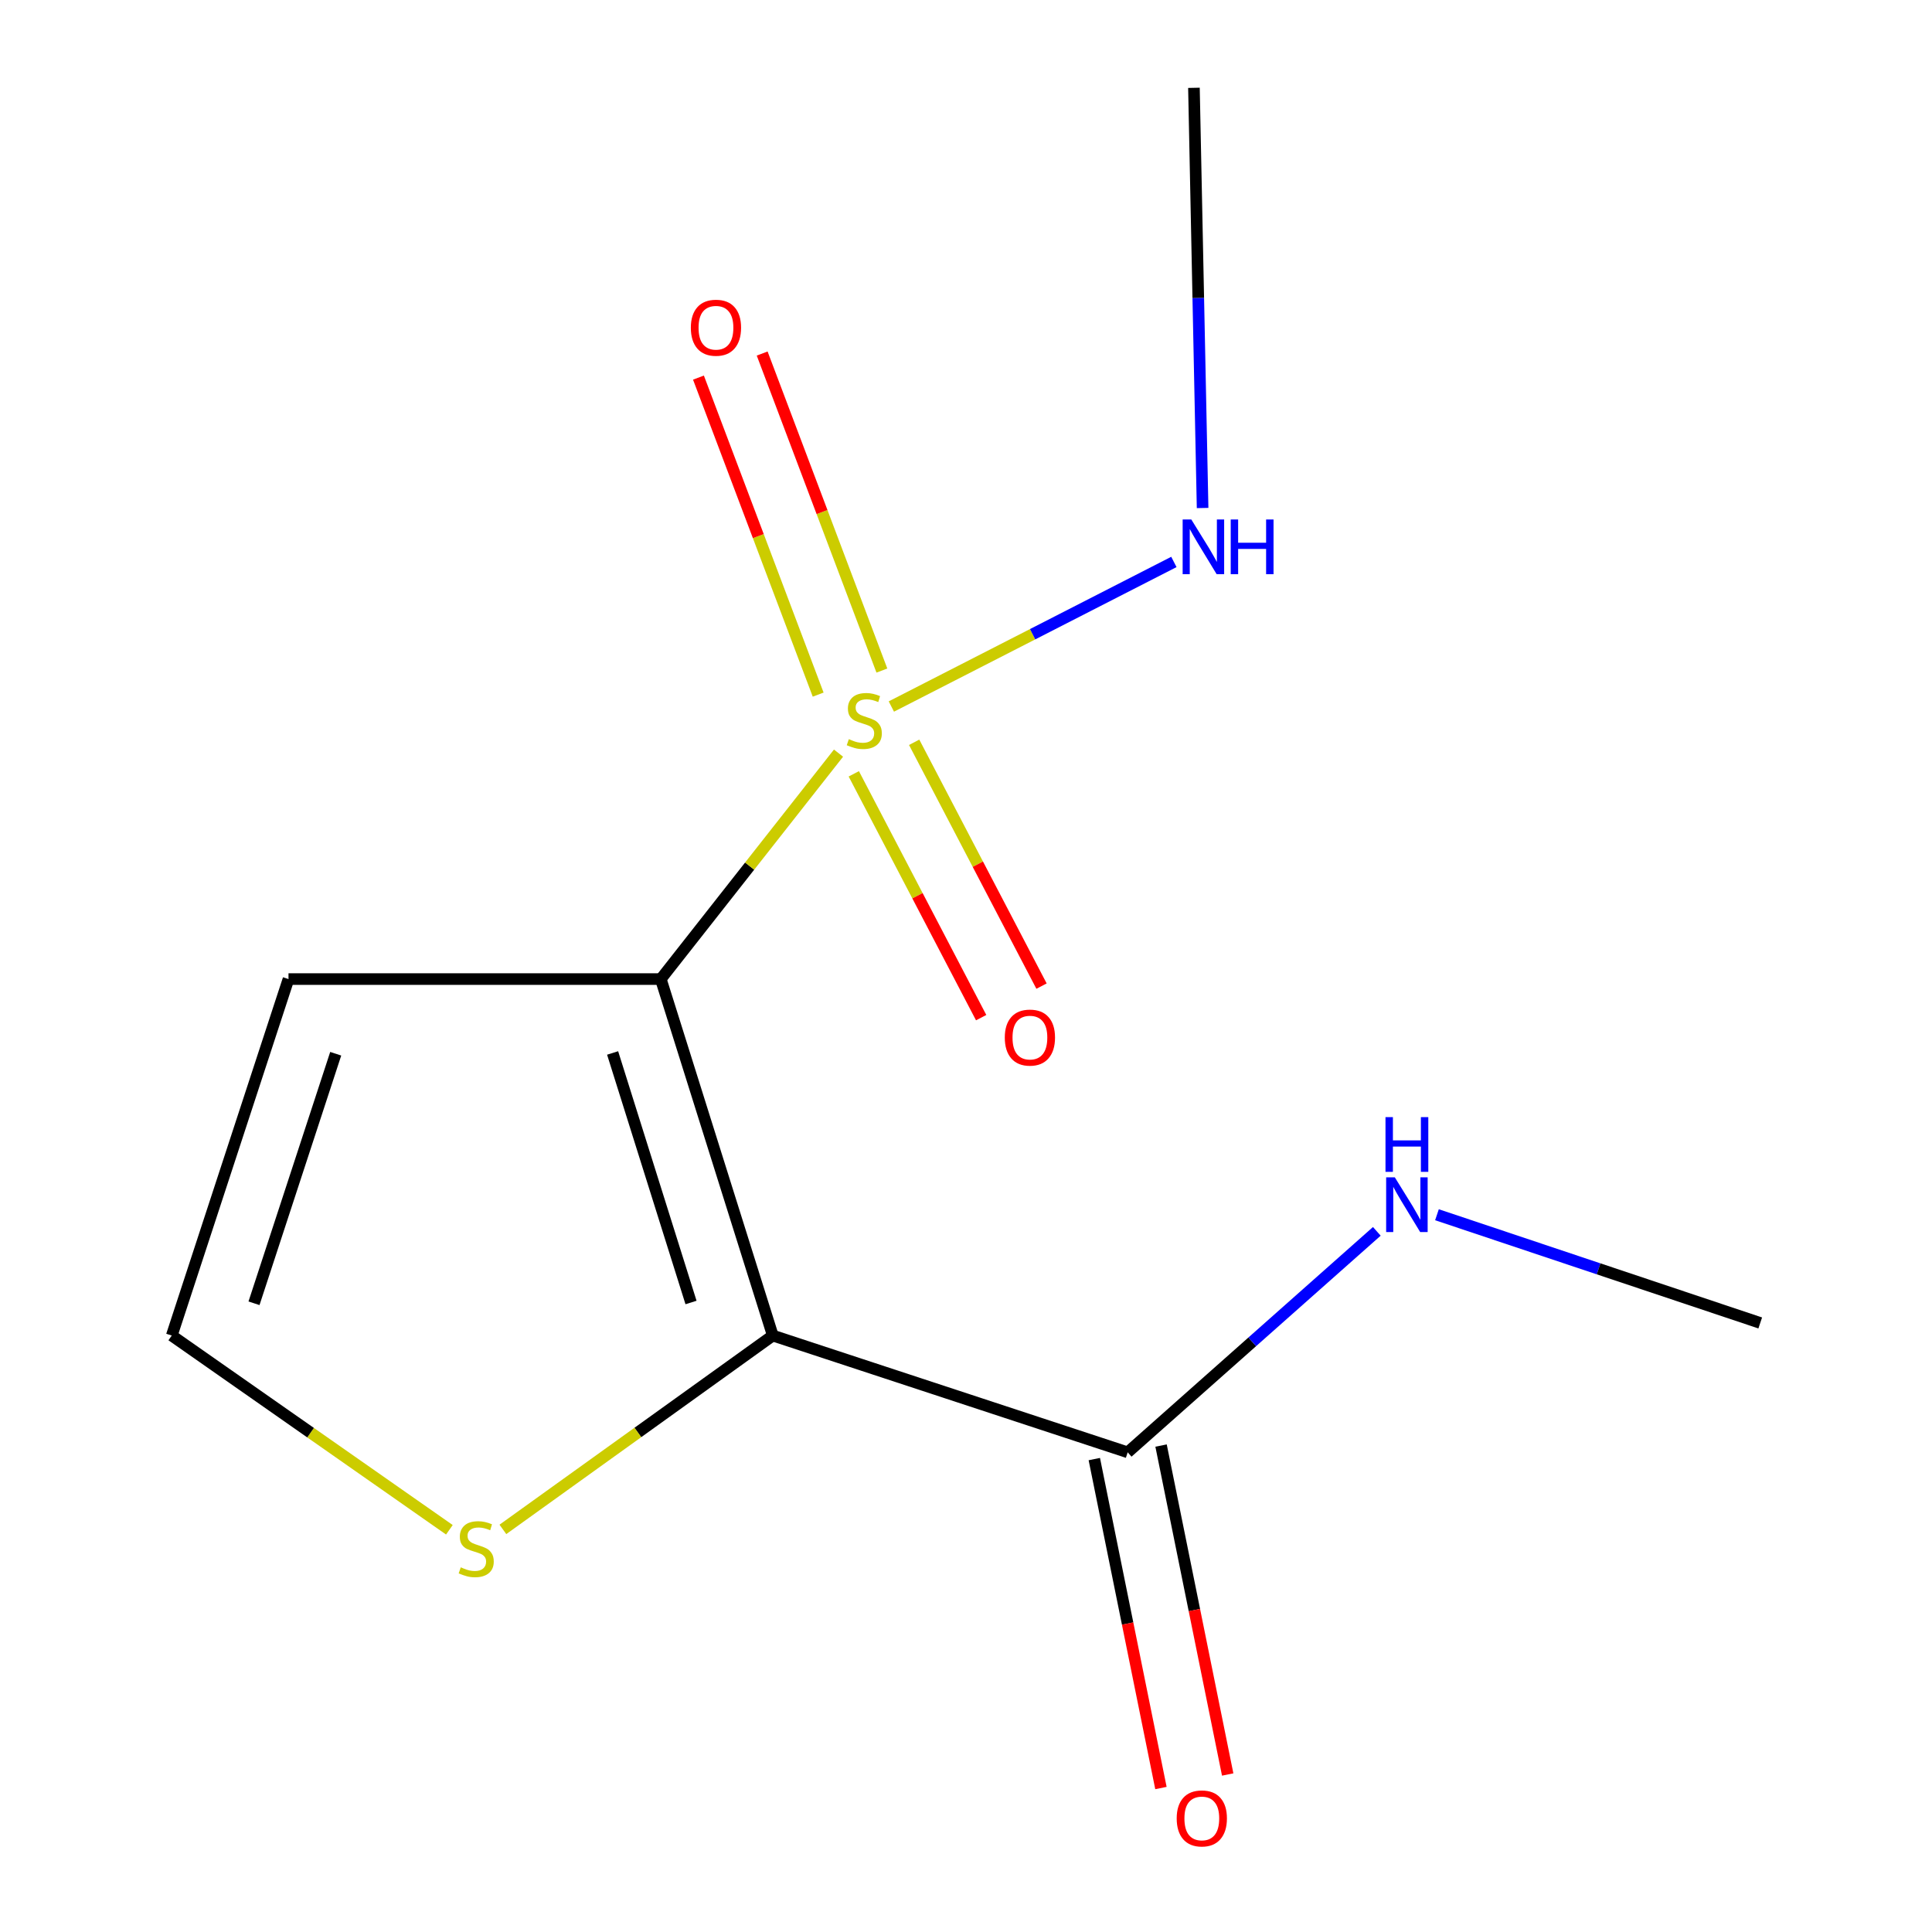 <?xml version='1.0' encoding='iso-8859-1'?>
<svg version='1.1' baseProfile='full'
              xmlns='http://www.w3.org/2000/svg'
                      xmlns:rdkit='http://www.rdkit.org/xml'
                      xmlns:xlink='http://www.w3.org/1999/xlink'
                  xml:space='preserve'
width='1000px' height='1000px' viewBox='0 0 1000 1000'>
<!-- END OF HEADER -->
<rect style='opacity:1.0;fill:#FFFFFF;stroke:none' width='1000' height='1000' x='0' y='0'> </rect>
<path class='bond-0' d='M 342.025,506.767 L 388.02,448.294' style='fill:none;fill-rule:evenodd;stroke:#000000;stroke-width:6px;stroke-linecap:butt;stroke-linejoin:miter;stroke-opacity:1' />
<path class='bond-0' d='M 388.02,448.294 L 434.016,389.82' style='fill:none;fill-rule:evenodd;stroke:#CCCC00;stroke-width:6px;stroke-linecap:butt;stroke-linejoin:miter;stroke-opacity:1' />
<path class='bond-1' d='M 342.025,506.767 L 399.997,691.28' style='fill:none;fill-rule:evenodd;stroke:#000000;stroke-width:6px;stroke-linecap:butt;stroke-linejoin:miter;stroke-opacity:1' />
<path class='bond-1' d='M 317.088,545.011 L 357.669,674.17' style='fill:none;fill-rule:evenodd;stroke:#000000;stroke-width:6px;stroke-linecap:butt;stroke-linejoin:miter;stroke-opacity:1' />
<path class='bond-4' d='M 342.025,506.767 L 149.325,506.767' style='fill:none;fill-rule:evenodd;stroke:#000000;stroke-width:6px;stroke-linecap:butt;stroke-linejoin:miter;stroke-opacity:1' />
<path class='bond-6' d='M 456.461,347.082 L 425.48,265.036' style='fill:none;fill-rule:evenodd;stroke:#CCCC00;stroke-width:6px;stroke-linecap:butt;stroke-linejoin:miter;stroke-opacity:1' />
<path class='bond-6' d='M 425.48,265.036 L 394.498,182.991' style='fill:none;fill-rule:evenodd;stroke:#FF0000;stroke-width:6px;stroke-linecap:butt;stroke-linejoin:miter;stroke-opacity:1' />
<path class='bond-6' d='M 423.481,359.536 L 392.499,277.49' style='fill:none;fill-rule:evenodd;stroke:#CCCC00;stroke-width:6px;stroke-linecap:butt;stroke-linejoin:miter;stroke-opacity:1' />
<path class='bond-6' d='M 392.499,277.49 L 361.518,195.445' style='fill:none;fill-rule:evenodd;stroke:#FF0000;stroke-width:6px;stroke-linecap:butt;stroke-linejoin:miter;stroke-opacity:1' />
<path class='bond-7' d='M 441.922,400.532 L 474.884,463.631' style='fill:none;fill-rule:evenodd;stroke:#CCCC00;stroke-width:6px;stroke-linecap:butt;stroke-linejoin:miter;stroke-opacity:1' />
<path class='bond-7' d='M 474.884,463.631 L 507.845,526.731' style='fill:none;fill-rule:evenodd;stroke:#FF0000;stroke-width:6px;stroke-linecap:butt;stroke-linejoin:miter;stroke-opacity:1' />
<path class='bond-7' d='M 473.169,384.21 L 506.131,447.309' style='fill:none;fill-rule:evenodd;stroke:#CCCC00;stroke-width:6px;stroke-linecap:butt;stroke-linejoin:miter;stroke-opacity:1' />
<path class='bond-7' d='M 506.131,447.309 L 539.092,510.408' style='fill:none;fill-rule:evenodd;stroke:#FF0000;stroke-width:6px;stroke-linecap:butt;stroke-linejoin:miter;stroke-opacity:1' />
<path class='bond-8' d='M 461.364,365.693 L 534.483,328.277' style='fill:none;fill-rule:evenodd;stroke:#CCCC00;stroke-width:6px;stroke-linecap:butt;stroke-linejoin:miter;stroke-opacity:1' />
<path class='bond-8' d='M 534.483,328.277 L 607.602,290.861' style='fill:none;fill-rule:evenodd;stroke:#0000FF;stroke-width:6px;stroke-linecap:butt;stroke-linejoin:miter;stroke-opacity:1' />
<path class='bond-2' d='M 399.997,691.28 L 583.688,751.721' style='fill:none;fill-rule:evenodd;stroke:#000000;stroke-width:6px;stroke-linecap:butt;stroke-linejoin:miter;stroke-opacity:1' />
<path class='bond-3' d='M 399.997,691.28 L 330.145,741.446' style='fill:none;fill-rule:evenodd;stroke:#000000;stroke-width:6px;stroke-linecap:butt;stroke-linejoin:miter;stroke-opacity:1' />
<path class='bond-3' d='M 330.145,741.446 L 260.293,791.612' style='fill:none;fill-rule:evenodd;stroke:#CCCC00;stroke-width:6px;stroke-linecap:butt;stroke-linejoin:miter;stroke-opacity:1' />
<path class='bond-9' d='M 566.412,755.22 L 583.656,840.349' style='fill:none;fill-rule:evenodd;stroke:#000000;stroke-width:6px;stroke-linecap:butt;stroke-linejoin:miter;stroke-opacity:1' />
<path class='bond-9' d='M 583.656,840.349 L 600.9,925.478' style='fill:none;fill-rule:evenodd;stroke:#FF0000;stroke-width:6px;stroke-linecap:butt;stroke-linejoin:miter;stroke-opacity:1' />
<path class='bond-9' d='M 600.964,748.221 L 618.208,833.35' style='fill:none;fill-rule:evenodd;stroke:#000000;stroke-width:6px;stroke-linecap:butt;stroke-linejoin:miter;stroke-opacity:1' />
<path class='bond-9' d='M 618.208,833.35 L 635.452,918.479' style='fill:none;fill-rule:evenodd;stroke:#FF0000;stroke-width:6px;stroke-linecap:butt;stroke-linejoin:miter;stroke-opacity:1' />
<path class='bond-10' d='M 583.688,751.721 L 648.163,694.532' style='fill:none;fill-rule:evenodd;stroke:#000000;stroke-width:6px;stroke-linecap:butt;stroke-linejoin:miter;stroke-opacity:1' />
<path class='bond-10' d='M 648.163,694.532 L 712.639,637.344' style='fill:none;fill-rule:evenodd;stroke:#0000FF;stroke-width:6px;stroke-linecap:butt;stroke-linejoin:miter;stroke-opacity:1' />
<path class='bond-13' d='M 232.6,791.81 L 160.752,741.545' style='fill:none;fill-rule:evenodd;stroke:#CCCC00;stroke-width:6px;stroke-linecap:butt;stroke-linejoin:miter;stroke-opacity:1' />
<path class='bond-13' d='M 160.752,741.545 L 88.904,691.28' style='fill:none;fill-rule:evenodd;stroke:#000000;stroke-width:6px;stroke-linecap:butt;stroke-linejoin:miter;stroke-opacity:1' />
<path class='bond-5' d='M 149.325,506.767 L 88.904,691.28' style='fill:none;fill-rule:evenodd;stroke:#000000;stroke-width:6px;stroke-linecap:butt;stroke-linejoin:miter;stroke-opacity:1' />
<path class='bond-5' d='M 173.765,545.415 L 131.47,674.574' style='fill:none;fill-rule:evenodd;stroke:#000000;stroke-width:6px;stroke-linecap:butt;stroke-linejoin:miter;stroke-opacity:1' />
<path class='bond-11' d='M 622.464,262.943 L 620.223,154.199' style='fill:none;fill-rule:evenodd;stroke:#0000FF;stroke-width:6px;stroke-linecap:butt;stroke-linejoin:miter;stroke-opacity:1' />
<path class='bond-11' d='M 620.223,154.199 L 617.982,45.455' style='fill:none;fill-rule:evenodd;stroke:#000000;stroke-width:6px;stroke-linecap:butt;stroke-linejoin:miter;stroke-opacity:1' />
<path class='bond-12' d='M 743.77,628.744 L 827.433,656.751' style='fill:none;fill-rule:evenodd;stroke:#0000FF;stroke-width:6px;stroke-linecap:butt;stroke-linejoin:miter;stroke-opacity:1' />
<path class='bond-12' d='M 827.433,656.751 L 911.096,684.758' style='fill:none;fill-rule:evenodd;stroke:#000000;stroke-width:6px;stroke-linecap:butt;stroke-linejoin:miter;stroke-opacity:1' />
<path  class='atom-1' d='M 439.355 382.582
Q 439.675 382.702, 440.995 383.262
Q 442.315 383.822, 443.755 384.182
Q 445.235 384.502, 446.675 384.502
Q 449.355 384.502, 450.915 383.222
Q 452.475 381.902, 452.475 379.622
Q 452.475 378.062, 451.675 377.102
Q 450.915 376.142, 449.715 375.622
Q 448.515 375.102, 446.515 374.502
Q 443.995 373.742, 442.475 373.022
Q 440.995 372.302, 439.915 370.782
Q 438.875 369.262, 438.875 366.702
Q 438.875 363.142, 441.275 360.942
Q 443.715 358.742, 448.515 358.742
Q 451.795 358.742, 455.515 360.302
L 454.595 363.382
Q 451.195 361.982, 448.635 361.982
Q 445.875 361.982, 444.355 363.142
Q 442.835 364.262, 442.875 366.222
Q 442.875 367.742, 443.635 368.662
Q 444.435 369.582, 445.555 370.102
Q 446.715 370.622, 448.635 371.222
Q 451.195 372.022, 452.715 372.822
Q 454.235 373.622, 455.315 375.262
Q 456.435 376.862, 456.435 379.622
Q 456.435 383.542, 453.795 385.662
Q 451.195 387.742, 446.835 387.742
Q 444.315 387.742, 442.395 387.182
Q 440.515 386.662, 438.275 385.742
L 439.355 382.582
' fill='#CCCC00'/>
<path  class='atom-4' d='M 238.488 811.246
Q 238.808 811.366, 240.128 811.926
Q 241.448 812.486, 242.888 812.846
Q 244.368 813.166, 245.808 813.166
Q 248.488 813.166, 250.048 811.886
Q 251.608 810.566, 251.608 808.286
Q 251.608 806.726, 250.808 805.766
Q 250.048 804.806, 248.848 804.286
Q 247.648 803.766, 245.648 803.166
Q 243.128 802.406, 241.608 801.686
Q 240.128 800.966, 239.048 799.446
Q 238.008 797.926, 238.008 795.366
Q 238.008 791.806, 240.408 789.606
Q 242.848 787.406, 247.648 787.406
Q 250.928 787.406, 254.648 788.966
L 253.728 792.046
Q 250.328 790.646, 247.768 790.646
Q 245.008 790.646, 243.488 791.806
Q 241.968 792.926, 242.008 794.886
Q 242.008 796.406, 242.768 797.326
Q 243.568 798.246, 244.688 798.766
Q 245.848 799.286, 247.768 799.886
Q 250.328 800.686, 251.848 801.486
Q 253.368 802.286, 254.448 803.926
Q 255.568 805.526, 255.568 808.286
Q 255.568 812.206, 252.928 814.326
Q 250.328 816.406, 245.968 816.406
Q 243.448 816.406, 241.528 815.846
Q 239.648 815.326, 237.408 814.406
L 238.488 811.246
' fill='#CCCC00'/>
<path  class='atom-7' d='M 357.58 169.627
Q 357.58 162.827, 360.94 159.027
Q 364.3 155.227, 370.58 155.227
Q 376.86 155.227, 380.22 159.027
Q 383.58 162.827, 383.58 169.627
Q 383.58 176.507, 380.18 180.427
Q 376.78 184.307, 370.58 184.307
Q 364.34 184.307, 360.94 180.427
Q 357.58 176.547, 357.58 169.627
M 370.58 181.107
Q 374.9 181.107, 377.22 178.227
Q 379.58 175.307, 379.58 169.627
Q 379.58 164.067, 377.22 161.267
Q 374.9 158.427, 370.58 158.427
Q 366.26 158.427, 363.9 161.227
Q 361.58 164.027, 361.58 169.627
Q 361.58 175.347, 363.9 178.227
Q 366.26 181.107, 370.58 181.107
' fill='#FF0000'/>
<path  class='atom-8' d='M 520.08 537.048
Q 520.08 530.248, 523.44 526.448
Q 526.8 522.648, 533.08 522.648
Q 539.36 522.648, 542.72 526.448
Q 546.08 530.248, 546.08 537.048
Q 546.08 543.928, 542.68 547.848
Q 539.28 551.728, 533.08 551.728
Q 526.84 551.728, 523.44 547.848
Q 520.08 543.968, 520.08 537.048
M 533.08 548.528
Q 537.4 548.528, 539.72 545.648
Q 542.08 542.728, 542.08 537.048
Q 542.08 531.488, 539.72 528.688
Q 537.4 525.848, 533.08 525.848
Q 528.76 525.848, 526.4 528.648
Q 524.08 531.448, 524.08 537.048
Q 524.08 542.768, 526.4 545.648
Q 528.76 548.528, 533.08 548.528
' fill='#FF0000'/>
<path  class='atom-9' d='M 616.618 268.884
L 625.898 283.884
Q 626.818 285.364, 628.298 288.044
Q 629.778 290.724, 629.858 290.884
L 629.858 268.884
L 633.618 268.884
L 633.618 297.204
L 629.738 297.204
L 619.778 280.804
Q 618.618 278.884, 617.378 276.684
Q 616.178 274.484, 615.818 273.804
L 615.818 297.204
L 612.138 297.204
L 612.138 268.884
L 616.618 268.884
' fill='#0000FF'/>
<path  class='atom-9' d='M 637.018 268.884
L 640.858 268.884
L 640.858 280.924
L 655.338 280.924
L 655.338 268.884
L 659.178 268.884
L 659.178 297.204
L 655.338 297.204
L 655.338 284.124
L 640.858 284.124
L 640.858 297.204
L 637.018 297.204
L 637.018 268.884
' fill='#0000FF'/>
<path  class='atom-10' d='M 609.056 941.21
Q 609.056 934.41, 612.416 930.61
Q 615.776 926.81, 622.056 926.81
Q 628.336 926.81, 631.696 930.61
Q 635.056 934.41, 635.056 941.21
Q 635.056 948.09, 631.656 952.01
Q 628.256 955.89, 622.056 955.89
Q 615.816 955.89, 612.416 952.01
Q 609.056 948.13, 609.056 941.21
M 622.056 952.69
Q 626.376 952.69, 628.696 949.81
Q 631.056 946.89, 631.056 941.21
Q 631.056 935.65, 628.696 932.85
Q 626.376 930.01, 622.056 930.01
Q 617.736 930.01, 615.376 932.81
Q 613.056 935.61, 613.056 941.21
Q 613.056 946.93, 615.376 949.81
Q 617.736 952.69, 622.056 952.69
' fill='#FF0000'/>
<path  class='atom-11' d='M 721.948 609.375
L 731.228 624.375
Q 732.148 625.855, 733.628 628.535
Q 735.108 631.215, 735.188 631.375
L 735.188 609.375
L 738.948 609.375
L 738.948 637.695
L 735.068 637.695
L 725.108 621.295
Q 723.948 619.375, 722.708 617.175
Q 721.508 614.975, 721.148 614.295
L 721.148 637.695
L 717.468 637.695
L 717.468 609.375
L 721.948 609.375
' fill='#0000FF'/>
<path  class='atom-11' d='M 717.128 578.223
L 720.968 578.223
L 720.968 590.263
L 735.448 590.263
L 735.448 578.223
L 739.288 578.223
L 739.288 606.543
L 735.448 606.543
L 735.448 593.463
L 720.968 593.463
L 720.968 606.543
L 717.128 606.543
L 717.128 578.223
' fill='#0000FF'/>
</svg>
